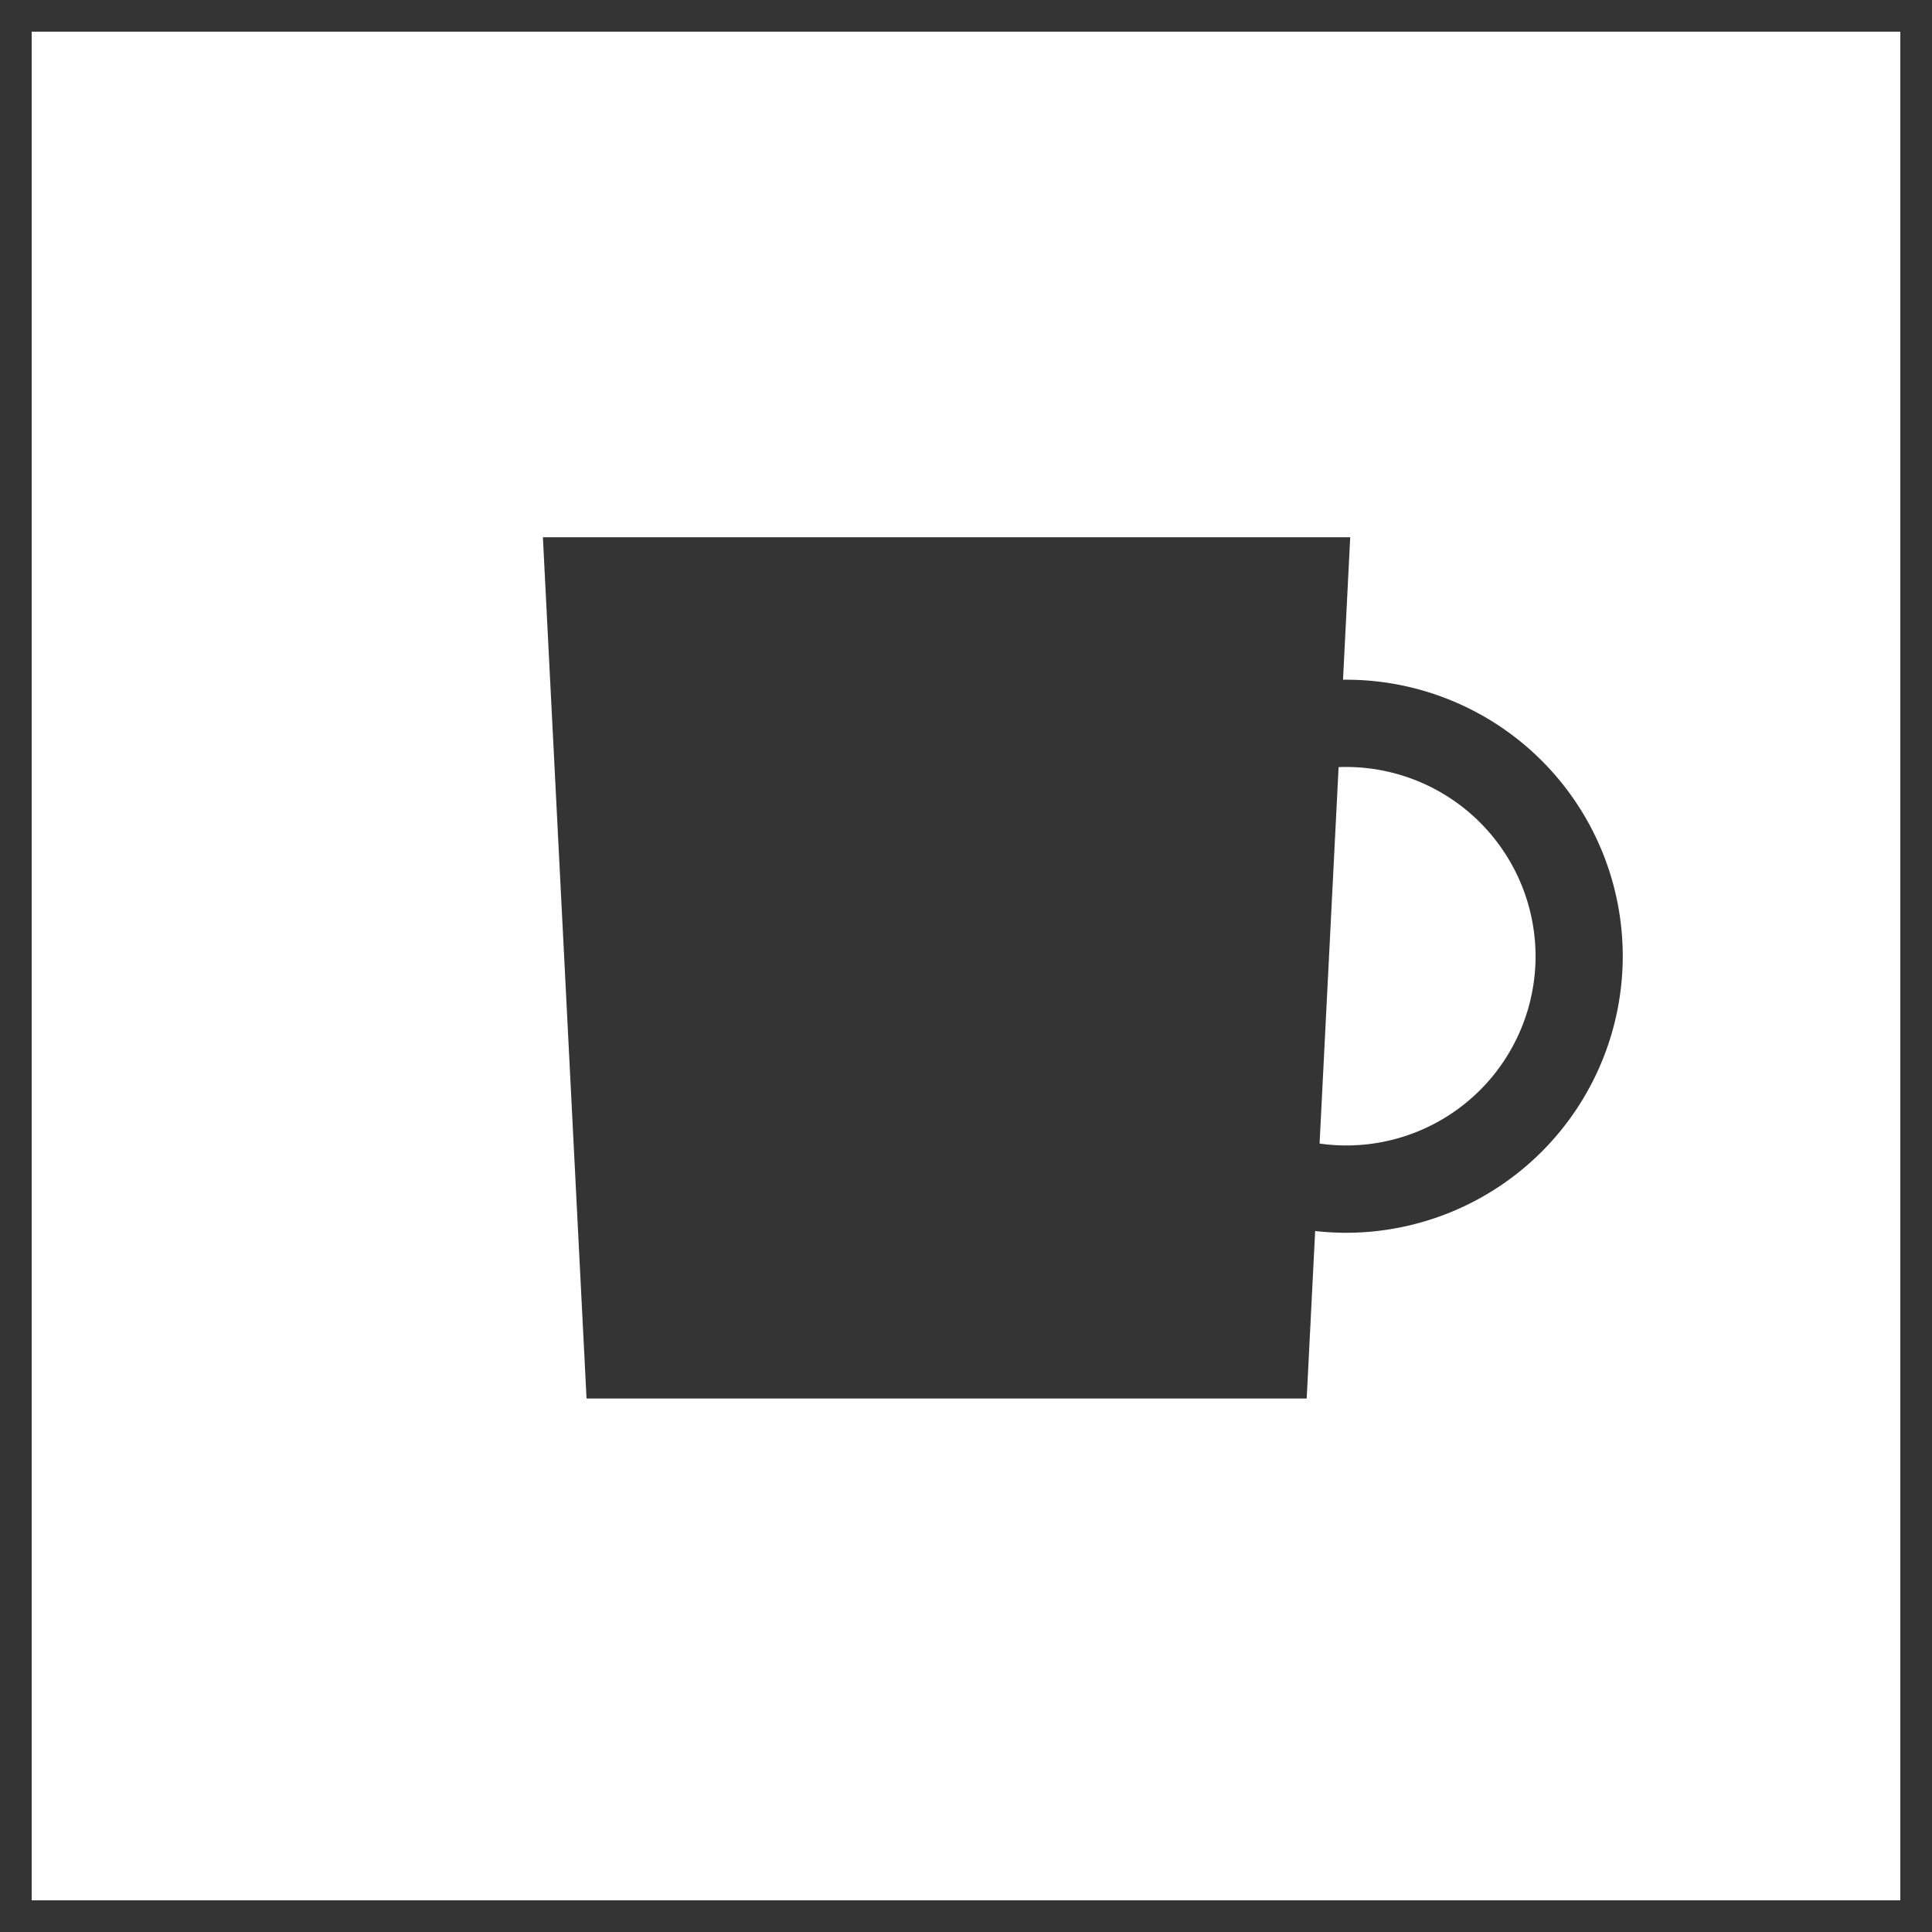 <svg xmlns="http://www.w3.org/2000/svg" xmlns:xlink="http://www.w3.org/1999/xlink" width="61" height="61" viewBox="0 0 61 61">
  <defs>
    <clipPath id="clip-path">
      <rect id="長方形_3951" data-name="長方形 3951" width="34.098" height="27.193" fill="#343434"/>
    </clipPath>
  </defs>
  <g id="グループ_6165" data-name="グループ 6165" transform="translate(-752 -583)">
    <g id="長方形_5618" data-name="長方形 5618" transform="translate(752 583)" fill="none" stroke="#343434" stroke-width="1">
      <rect width="61" height="61" stroke="none"/>
      <rect x="0.5" y="0.5" width="60" height="60" fill="none"/>
    </g>
    <g id="グループ_5472" data-name="グループ 5472" transform="translate(769.141 599.963)">
      <path id="パス_15820" data-name="パス 15820" d="M0,0,1.378,27.193H24.116L25.49,0Z" transform="translate(0 0)" fill="#343434"/>
      <g id="グループ_4035" data-name="グループ 4035" transform="translate(0 0)">
        <g id="グループ_4034" data-name="グループ 4034" clip-path="url(#clip-path)">
          <path id="パス_15821" data-name="パス 15821" d="M13.233,18.68a8.731,8.731,0,1,1,8.73-8.73,8.739,8.739,0,0,1-8.73,8.73m0-14.707A5.975,5.975,0,1,0,19.21,9.95a5.985,5.985,0,0,0-5.977-5.977" transform="translate(12.132 3.28)" fill="#343434"/>
        </g>
      </g>
    </g>
  </g>
</svg>
